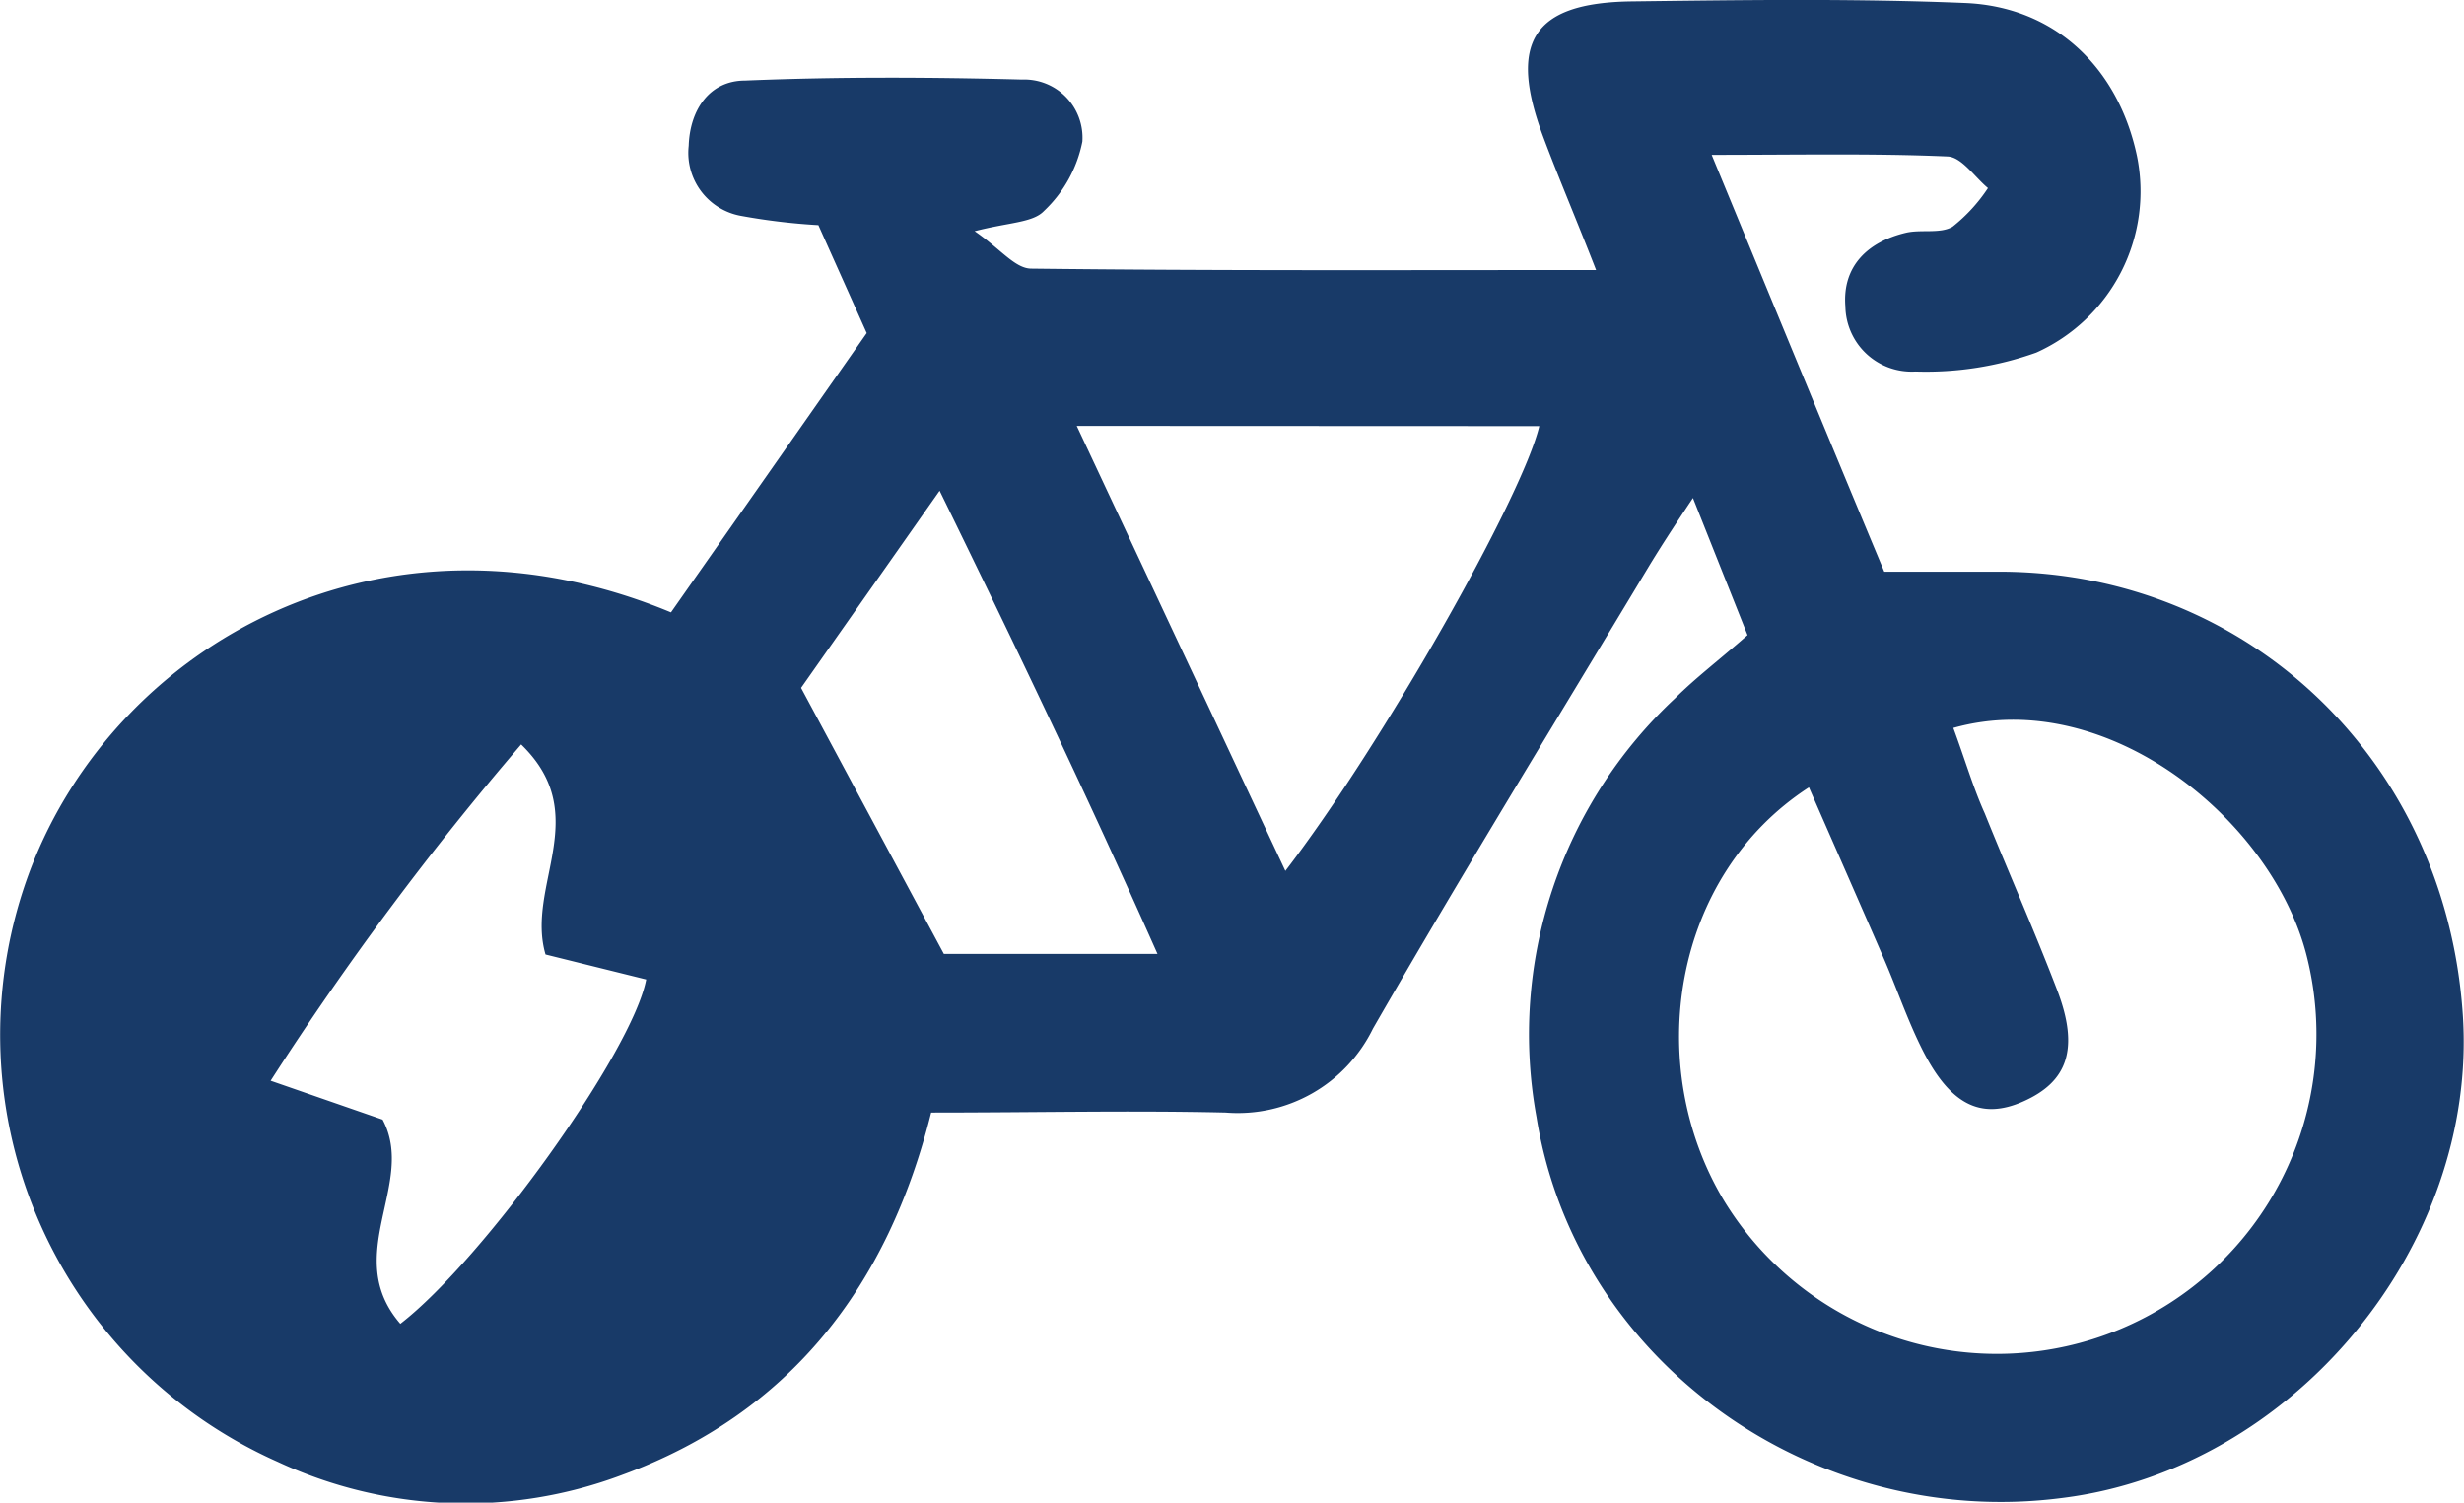 <svg xmlns="http://www.w3.org/2000/svg" viewBox="0 0 122.36 74.62"><defs><style>.cls-1{fill:#183a68;}</style></defs><g id="Ebene_2" data-name="Ebene 2"><g id="Text"><path class="cls-1" d="M85,7.69c3,7.27,5.77,14,8.57,20.7,2.06,0,3.93,0,5.8,0,12.32.05,22.09,9.42,22.93,22,.77,11.49-8.42,22.58-19.9,24C90,76,78.24,67.58,76.3,55.47a22.82,22.82,0,0,1,6.88-20.79c1-1,2.14-1.86,3.6-3.14l-2.71-6.81c-1,1.5-1.65,2.5-2.27,3.53-4.56,7.59-9.2,15.14-13.62,22.82a7.47,7.47,0,0,1-7.32,4.17c-4.73-.11-9.47,0-14.62,0-2.14,8.6-7,14.94-15.36,18a22.08,22.08,0,0,1-17.1-.66A23.2,23.2,0,0,1,1.51,43.18C5.8,31.94,19.05,24.49,33.32,30.41q4.77-6.8,9.72-13.87l-2.4-5.36a31.31,31.31,0,0,1-3.84-.46,3.18,3.18,0,0,1-2.6-3.48C34.26,5.42,35.26,4,37,4c4.58-.19,9.17-.17,13.75-.05a2.89,2.89,0,0,1,3,3.08,6.46,6.46,0,0,1-1.91,3.45c-.55.58-1.74.56-3.44,1,1.27.87,2,1.85,2.8,1.86,9.15.11,18.3.07,28.06.07-1-2.57-1.86-4.57-2.62-6.6C74.88,2.11,76.1.14,81,.07,86.52,0,92.07-.08,97.6.15c4.45.19,7.59,3.21,8.52,7.6a8.78,8.78,0,0,1-5,9.76,16.29,16.29,0,0,1-6,.94,3.29,3.29,0,0,1-3.48-3.23c-.16-2,1.11-3.21,3-3.66.76-.18,1.7.06,2.32-.3a8.15,8.15,0,0,0,1.76-1.92c-.66-.55-1.31-1.54-2-1.57C93.05,7.61,89.3,7.69,85,7.69ZM97,36.15c.6,1.63,1,3,1.56,4.24,1.18,2.93,2.46,5.81,3.59,8.76s.51,4.57-1.66,5.54-3.72.13-5.12-2.75c-.69-1.41-1.2-2.91-1.83-4.36-1.22-2.81-2.46-5.62-3.71-8.48-6.78,4.39-8.28,13.82-4.19,20.57A15.87,15.87,0,0,0,114.58,47.6C112.94,40.77,104.64,34,97,36.15Zm-43.53-15c3.6,7.68,6.92,14.75,10.36,22.1C68.63,37,75.6,24.69,76.44,21.16ZM19.88,65.74C24,62.56,31.4,52.24,32.09,48.64l-5-1.24c-1-3.42,2.41-6.92-1.21-10.43a150.6,150.6,0,0,0-12.44,16.7L19,55.6C20.69,58.76,16.93,62.33,19.88,65.74Zm19.9-31.58,7.09,13.21H57.48c-3.5-7.88-7-15.18-10.82-23Z"/></g></g></svg>
